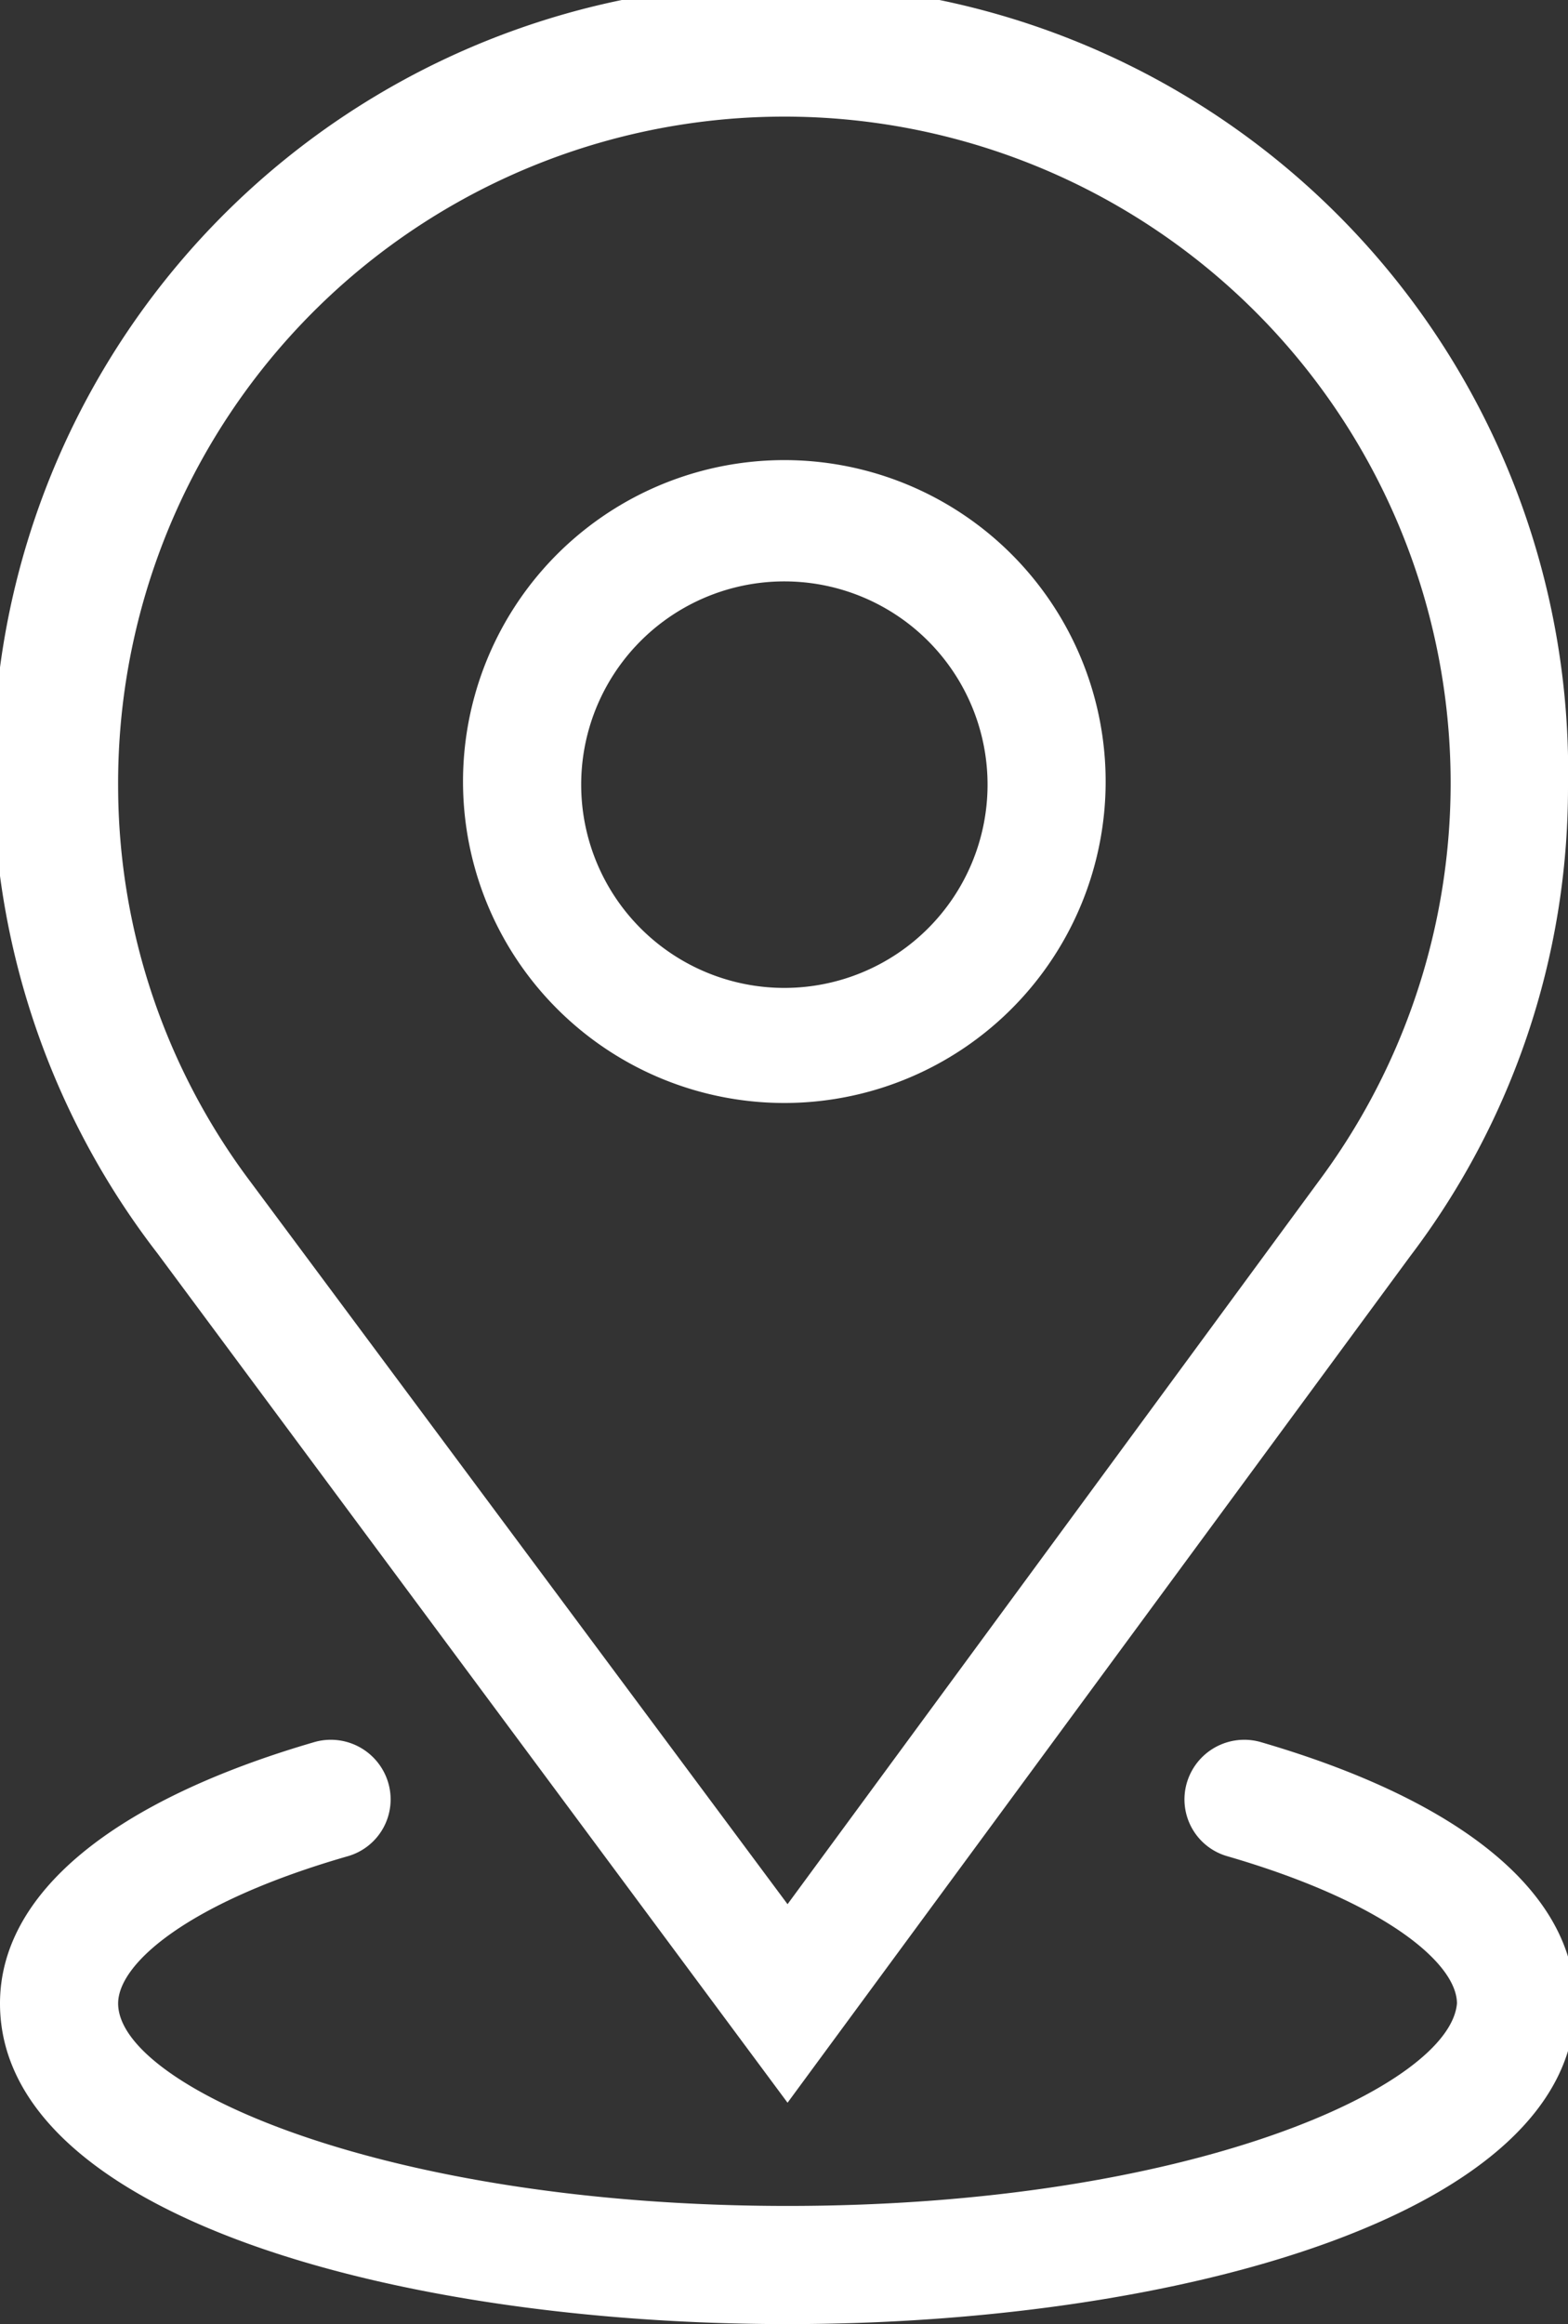 <svg xmlns="http://www.w3.org/2000/svg" viewBox="0 0 19.91 29.5"><rect x="0" y="0" width="19.91" height="29.5" fill="#333333" stroke="none"/><defs><style>.cls-1{fill:#fff;}</style></defs><title>tam_ico_location</title><g id="Capa_2" data-name="Capa 2"><g id="Capa_1-2" data-name="Capa 1"><path class="cls-1" d="M5.88,10A4.08,4.08,0,1,1,10,14,4.08,4.08,0,0,1,5.88,10Zm1.5,0A2.58,2.58,0,1,0,10,7.38,2.58,2.58,0,0,0,7.38,10Z"/><path class="cls-1" d="M2,15.91A10,10,0,1,1,19.91,10a9.83,9.83,0,0,1-2,5.94L10,26.69ZM1.5,10a8.37,8.37,0,0,0,1.68,5L10,24.17,16.74,15A8.46,8.46,0,1,0,1.5,10Z"/><path class="cls-1" d="M10,29.5c4.94,0,10-1.39,10-4.07,0-1.39-1.42-2.57-4-3.32a.76.76,0,0,0-.93.52.75.75,0,0,0,.51.93c2,.58,2.92,1.36,2.92,1.87C18.41,26.48,15.12,28,10,28S1.5,26.48,1.5,25.43c0-.51.9-1.29,2.92-1.87a.75.75,0,0,0,.51-.93A.76.76,0,0,0,4,22.11c-2.58.75-4,1.93-4,3.32C0,28.11,5,29.5,10,29.5Z"/></g></g></svg>